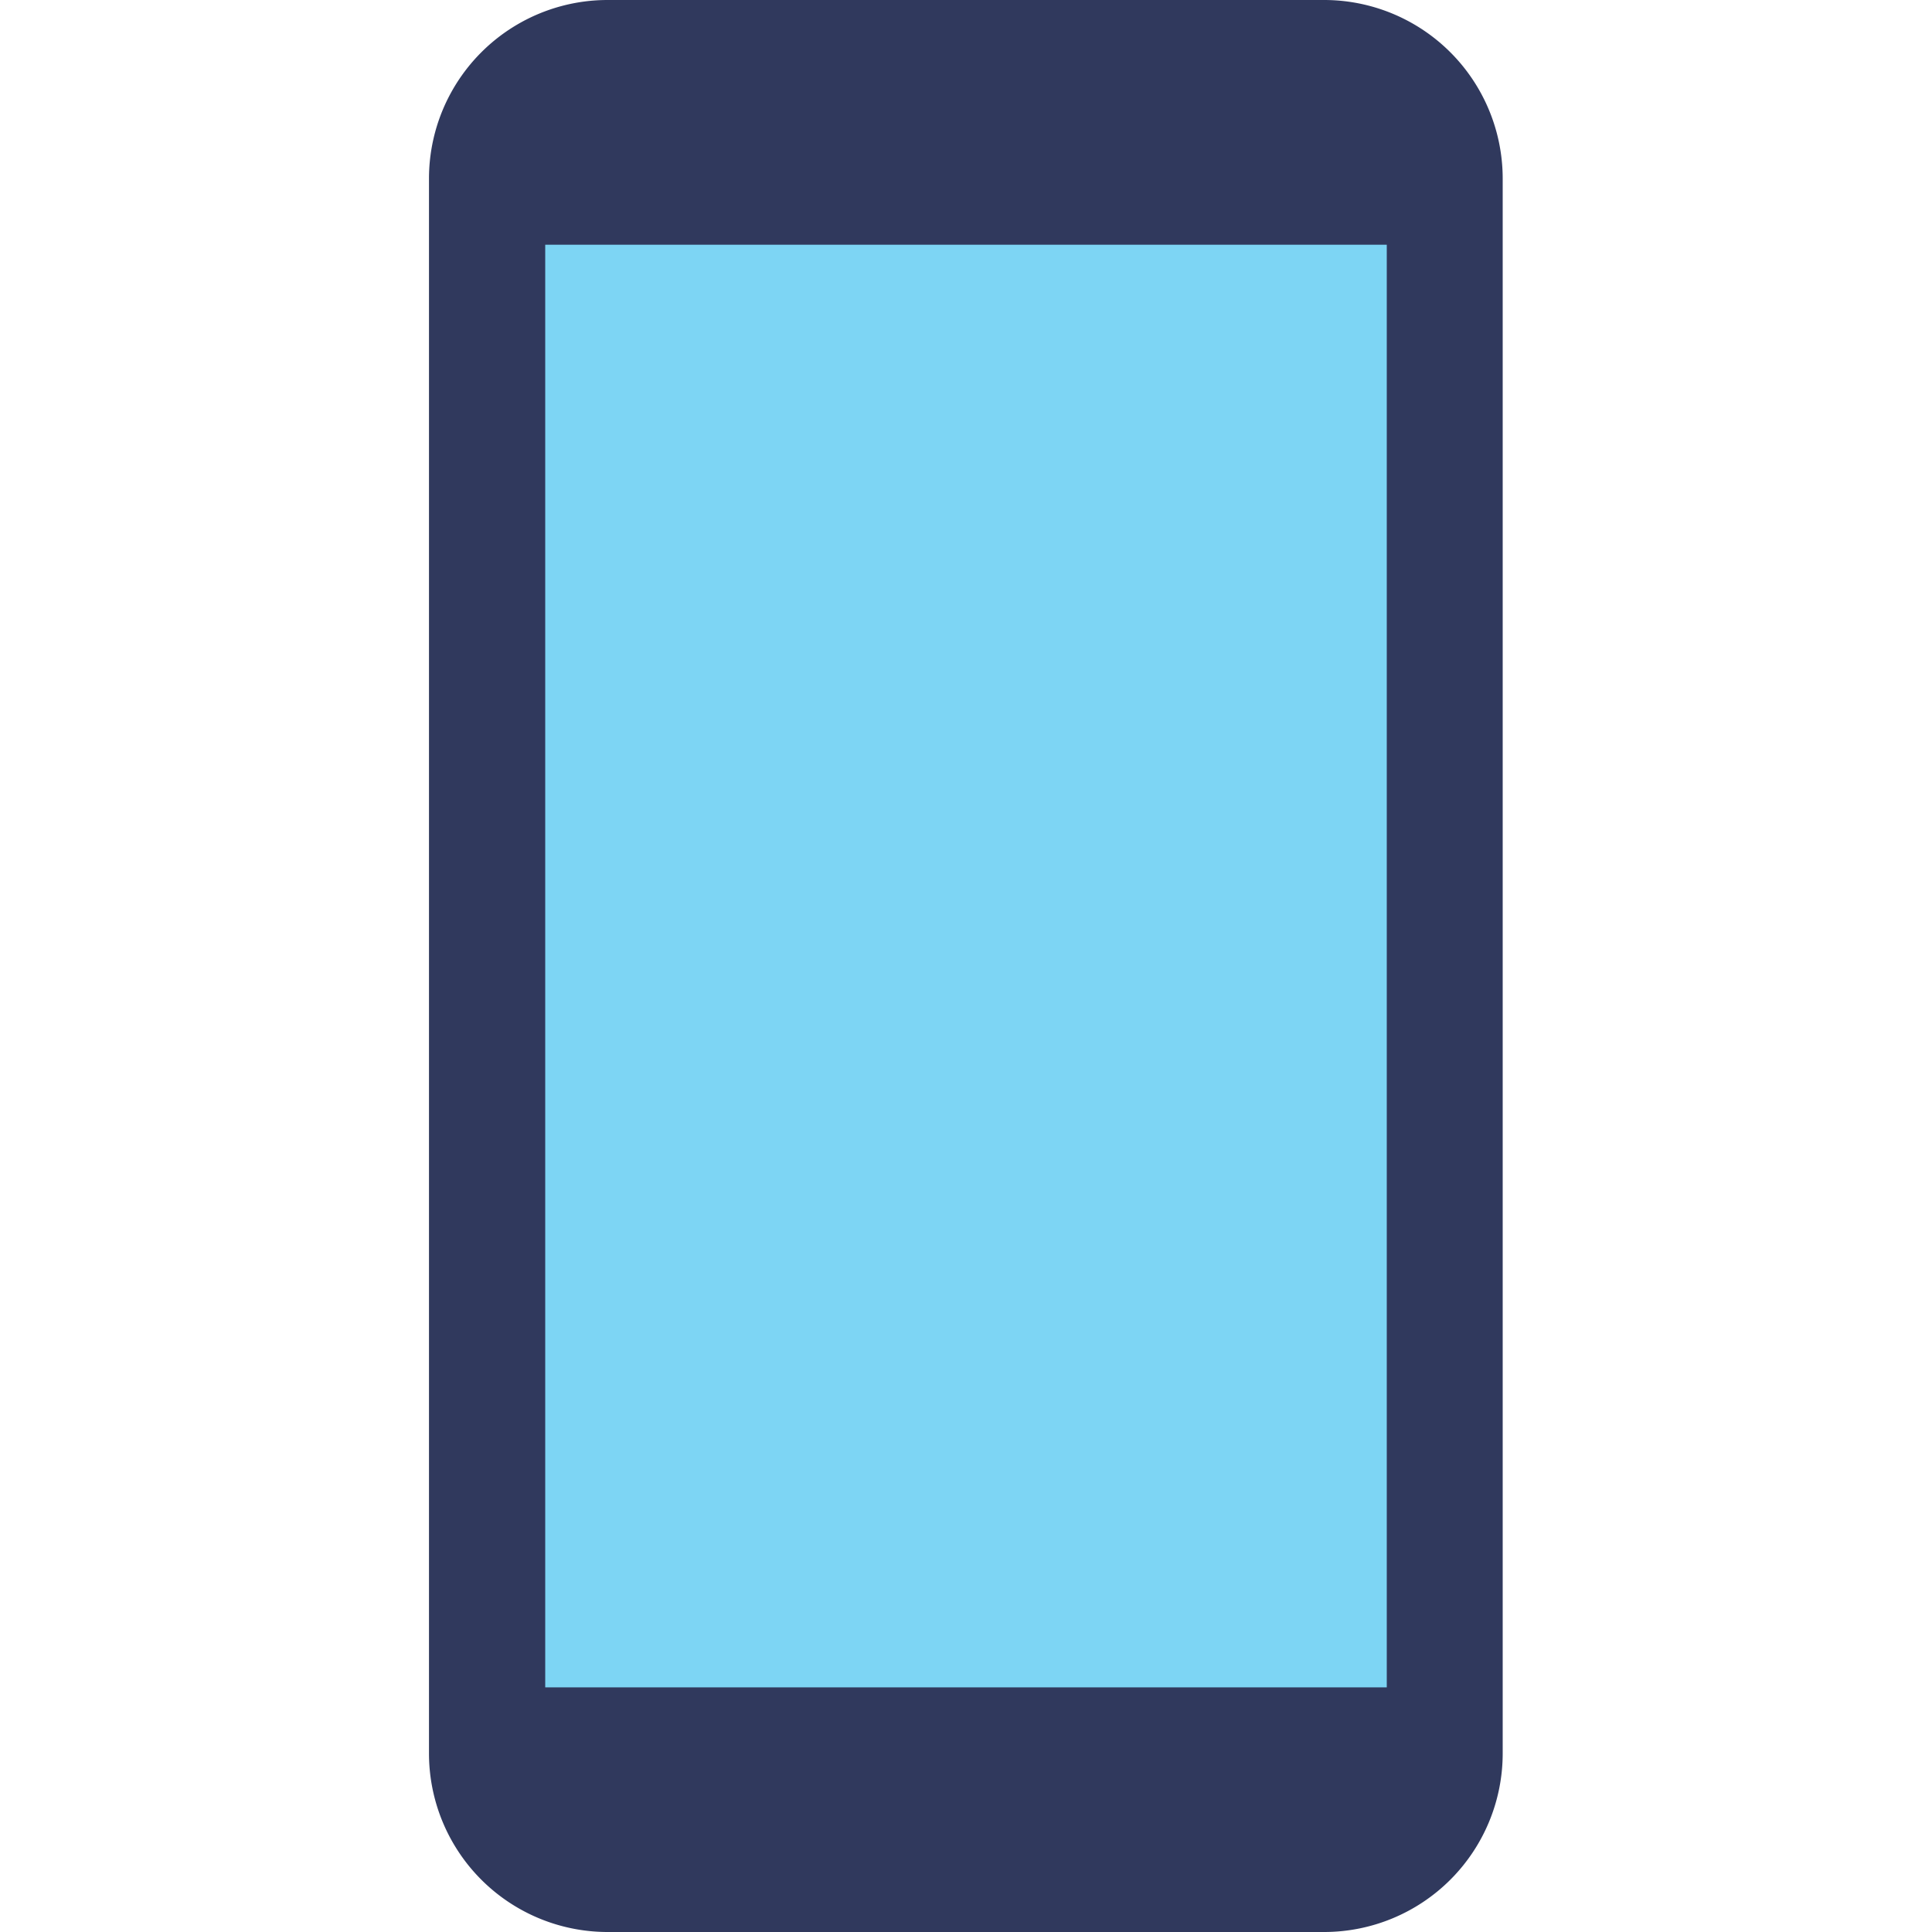 <svg xmlns="http://www.w3.org/2000/svg" width="24" height="24" viewBox="0 0 24 24">
  <g id="icn_faq_service" transform="translate(-1096 -363)">
    <rect id="사각형_3200" data-name="사각형 3200" width="24" height="24" transform="translate(1096 363)" fill="none"/>
    <g id="그룹_10287" data-name="그룹 10287" transform="translate(1101.329 363)">
      <g id="그룹_10298" data-name="그룹 10298" transform="translate(0 0)">
        <path id="패스_18737" data-name="패스 18737" d="M11.123,24h-8.9A2.219,2.219,0,0,1,0,21.781V2.219A2.219,2.219,0,0,1,2.219,0h8.9a2.219,2.219,0,0,1,2.219,2.219V21.781A2.219,2.219,0,0,1,11.123,24" transform="translate(0 0)" fill="#30395d"/>
        <rect id="사각형_3198" data-name="사각형 3198" width="10.454" height="17.921" transform="translate(1.444 3.04)" fill="#7dd5f4"/>
      </g>
    </g>
  </g>
</svg>
